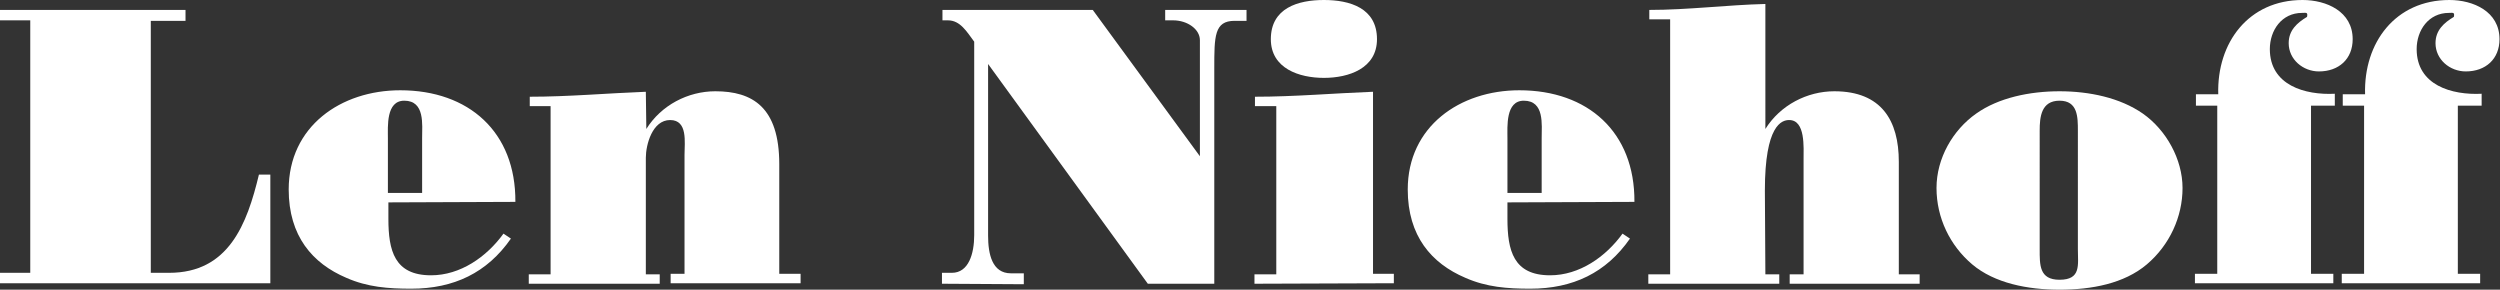 <svg xmlns="http://www.w3.org/2000/svg" xmlns:xlink="http://www.w3.org/1999/xlink" id="Layer_1" x="0px" y="0px" viewBox="0 0 504 58.4" style="enable-background:new 0 0 504 58.4;" xml:space="preserve"><rect x="0" y="0" width="504" height="58.4" fill="#333333" stroke="none"/><style type="text/css">	.st0{fill:#FFFFFF;}</style><path class="st0" d="M0,57.2V55h6.1V4.1H0V2h37.4v2.2h-7V55h3.7c12,0,15.7-9.8,18.1-19.8h2.3v21.9H0z"></path><path class="st0" d="M78.3,40.8v3.3c0,6.4,1.2,11.4,8.6,11.4c5.9,0,11.2-3.7,14.6-8.4l1.5,1c-4.8,6.9-11.5,10.1-20.1,10.1 c-4.6,0-8.8-0.3-13.1-2.2c-6.8-2.9-11.6-8.4-11.6-17.8c0-12.7,10.5-20,22.5-20c13.8,0,23.3,8.4,23.2,22.5L78.3,40.8L78.3,40.8z  M85.1,38.9v-11c0-2.8,0.6-7.6-3.6-7.6c-3.7,0-3.3,5.2-3.3,7.6v11H85.1L85.1,38.9z"></path><path class="st0" d="M130.3,26c3-4.8,8.4-7.6,13.9-7.6c7.5,0,12.9,3.2,12.9,14.7v22.1h4.3v1.9h-26.2v-1.9h2.8v-24c0-2.5,0.7-7-2.9-7 s-4.9,5-4.9,7.6v23.5h2.8v1.9h-26.4v-1.9h4.4V21.4h-4.2v-1.9c7.8,0,15.6-0.7,23.4-1L130.3,26z"></path><path class="st0" d="M189.9,57.2V55h2c3.4,0,4.5-3.9,4.5-7.6V8.4c-1.5-2-2.8-4.3-5.3-4.3H190V2h30.3l21.6,29.5V8.1 c0-2.2-2.5-4-5.4-4h-1.6V2h16.4v2.2h-2.4c-4.1,0-4.1,3.1-4.1,9.6v43.4h-13.4l-32.2-44.3v34.6c0,3.7,0.8,7.6,4.6,7.6h2.6v2.2 L189.9,57.2L189.9,57.2z"></path><path class="st0" d="M252.9,57.2v-1.9h4.4V21.4H253v-1.9c8,0,15.9-0.7,23.8-1v36.7h4.2v1.9L252.9,57.2z M277.6,7.9 c0,5.9-5.7,7.8-10.7,7.8s-10.7-1.9-10.7-7.8c0-6.3,5.5-7.9,10.7-7.9S277.6,1.6,277.6,7.9z"></path><path class="st0" d="M303.9,40.8v3.3c0,6.4,1.2,11.4,8.6,11.4c5.9,0,11.2-3.7,14.6-8.4l1.5,1c-4.8,6.9-11.5,10.1-20.1,10.1 c-4.6,0-8.8-0.3-13.1-2.2c-6.8-2.9-11.6-8.4-11.6-17.8c0-12.7,10.5-20,22.5-20c13.8,0,23.3,8.4,23.2,22.5L303.9,40.8L303.9,40.8z  M310.8,38.9v-11c0-2.8,0.6-7.6-3.6-7.6c-3.7,0-3.3,5.2-3.3,7.6v11H310.8L310.8,38.9z"></path><path class="st0" d="M355.9,55.3h2.8v1.9h-26.4v-1.9h4.4V3.9h-4.2V2c7.8,0,15.6-1,23.4-1.2V26c3-4.8,8.4-7.6,13.9-7.6 c9.5,0,13,5.9,13,14.2v22.7h4.2v1.9h-26.2v-1.9h2.8V32.2c0-2.5,0.4-8-2.9-8c-1.5,0-4.9,1-4.9,14.2L355.9,55.3L355.9,55.3z"></path><path class="st0" d="M432,22.9c4.7,3.3,8,9.2,8,15s-2.6,11.5-7.2,15.4s-11.2,5.1-17.6,5.1s-13.1-1.3-17.6-5.1 c-4.5-3.8-7.2-9.4-7.2-15.4s3.3-11.7,8-15c4.5-3.2,10.8-4.5,16.8-4.5S427.4,19.7,432,22.9L432,22.9z M411.2,50.2 c0,3.2-0.1,6.2,4,6.2c4.4,0,3.7-3,3.7-6.2V26.4c0-2.8,0-6.1-3.7-6.1s-4,3.3-4,6V50.2L411.2,50.2z"></path><path class="st0" d="M442.7,21.3V19h4.5c-0.3-10.4,6.1-19,17-19c4.8,0,10.1,2.3,10.1,7.9c0,4-2.8,6.5-6.8,6.5 c-3.2,0-6.1-2.4-6.1-5.7c0-2.6,1.7-4.1,3.7-5.3c0.2-1-0.2-0.8-1-0.8c-4.1,0-6.5,3.5-6.5,7.3c0,7.3,7.1,9.3,13.1,9v2.4h-4.8v33.9h4.5 v1.9h-27.9v-1.9h4.5V21.3H442.7z"></path><path class="st0" d="M472.3,21.3V19h4.5c-0.3-10.4,6.1-19,17-19c4.8,0,10.1,2.3,10.1,7.9c0,4-2.8,6.5-6.8,6.5 c-3.2,0-6.1-2.4-6.1-5.7c0-2.6,1.7-4.1,3.7-5.3c0.2-1-0.2-0.8-1-0.8c-4.1,0-6.5,3.5-6.5,7.3c0,7.3,7.1,9.3,13.1,9v2.4h-4.8v33.9h4.5 v1.9h-27.9v-1.9h4.5V21.3H472.3z"></path></svg>